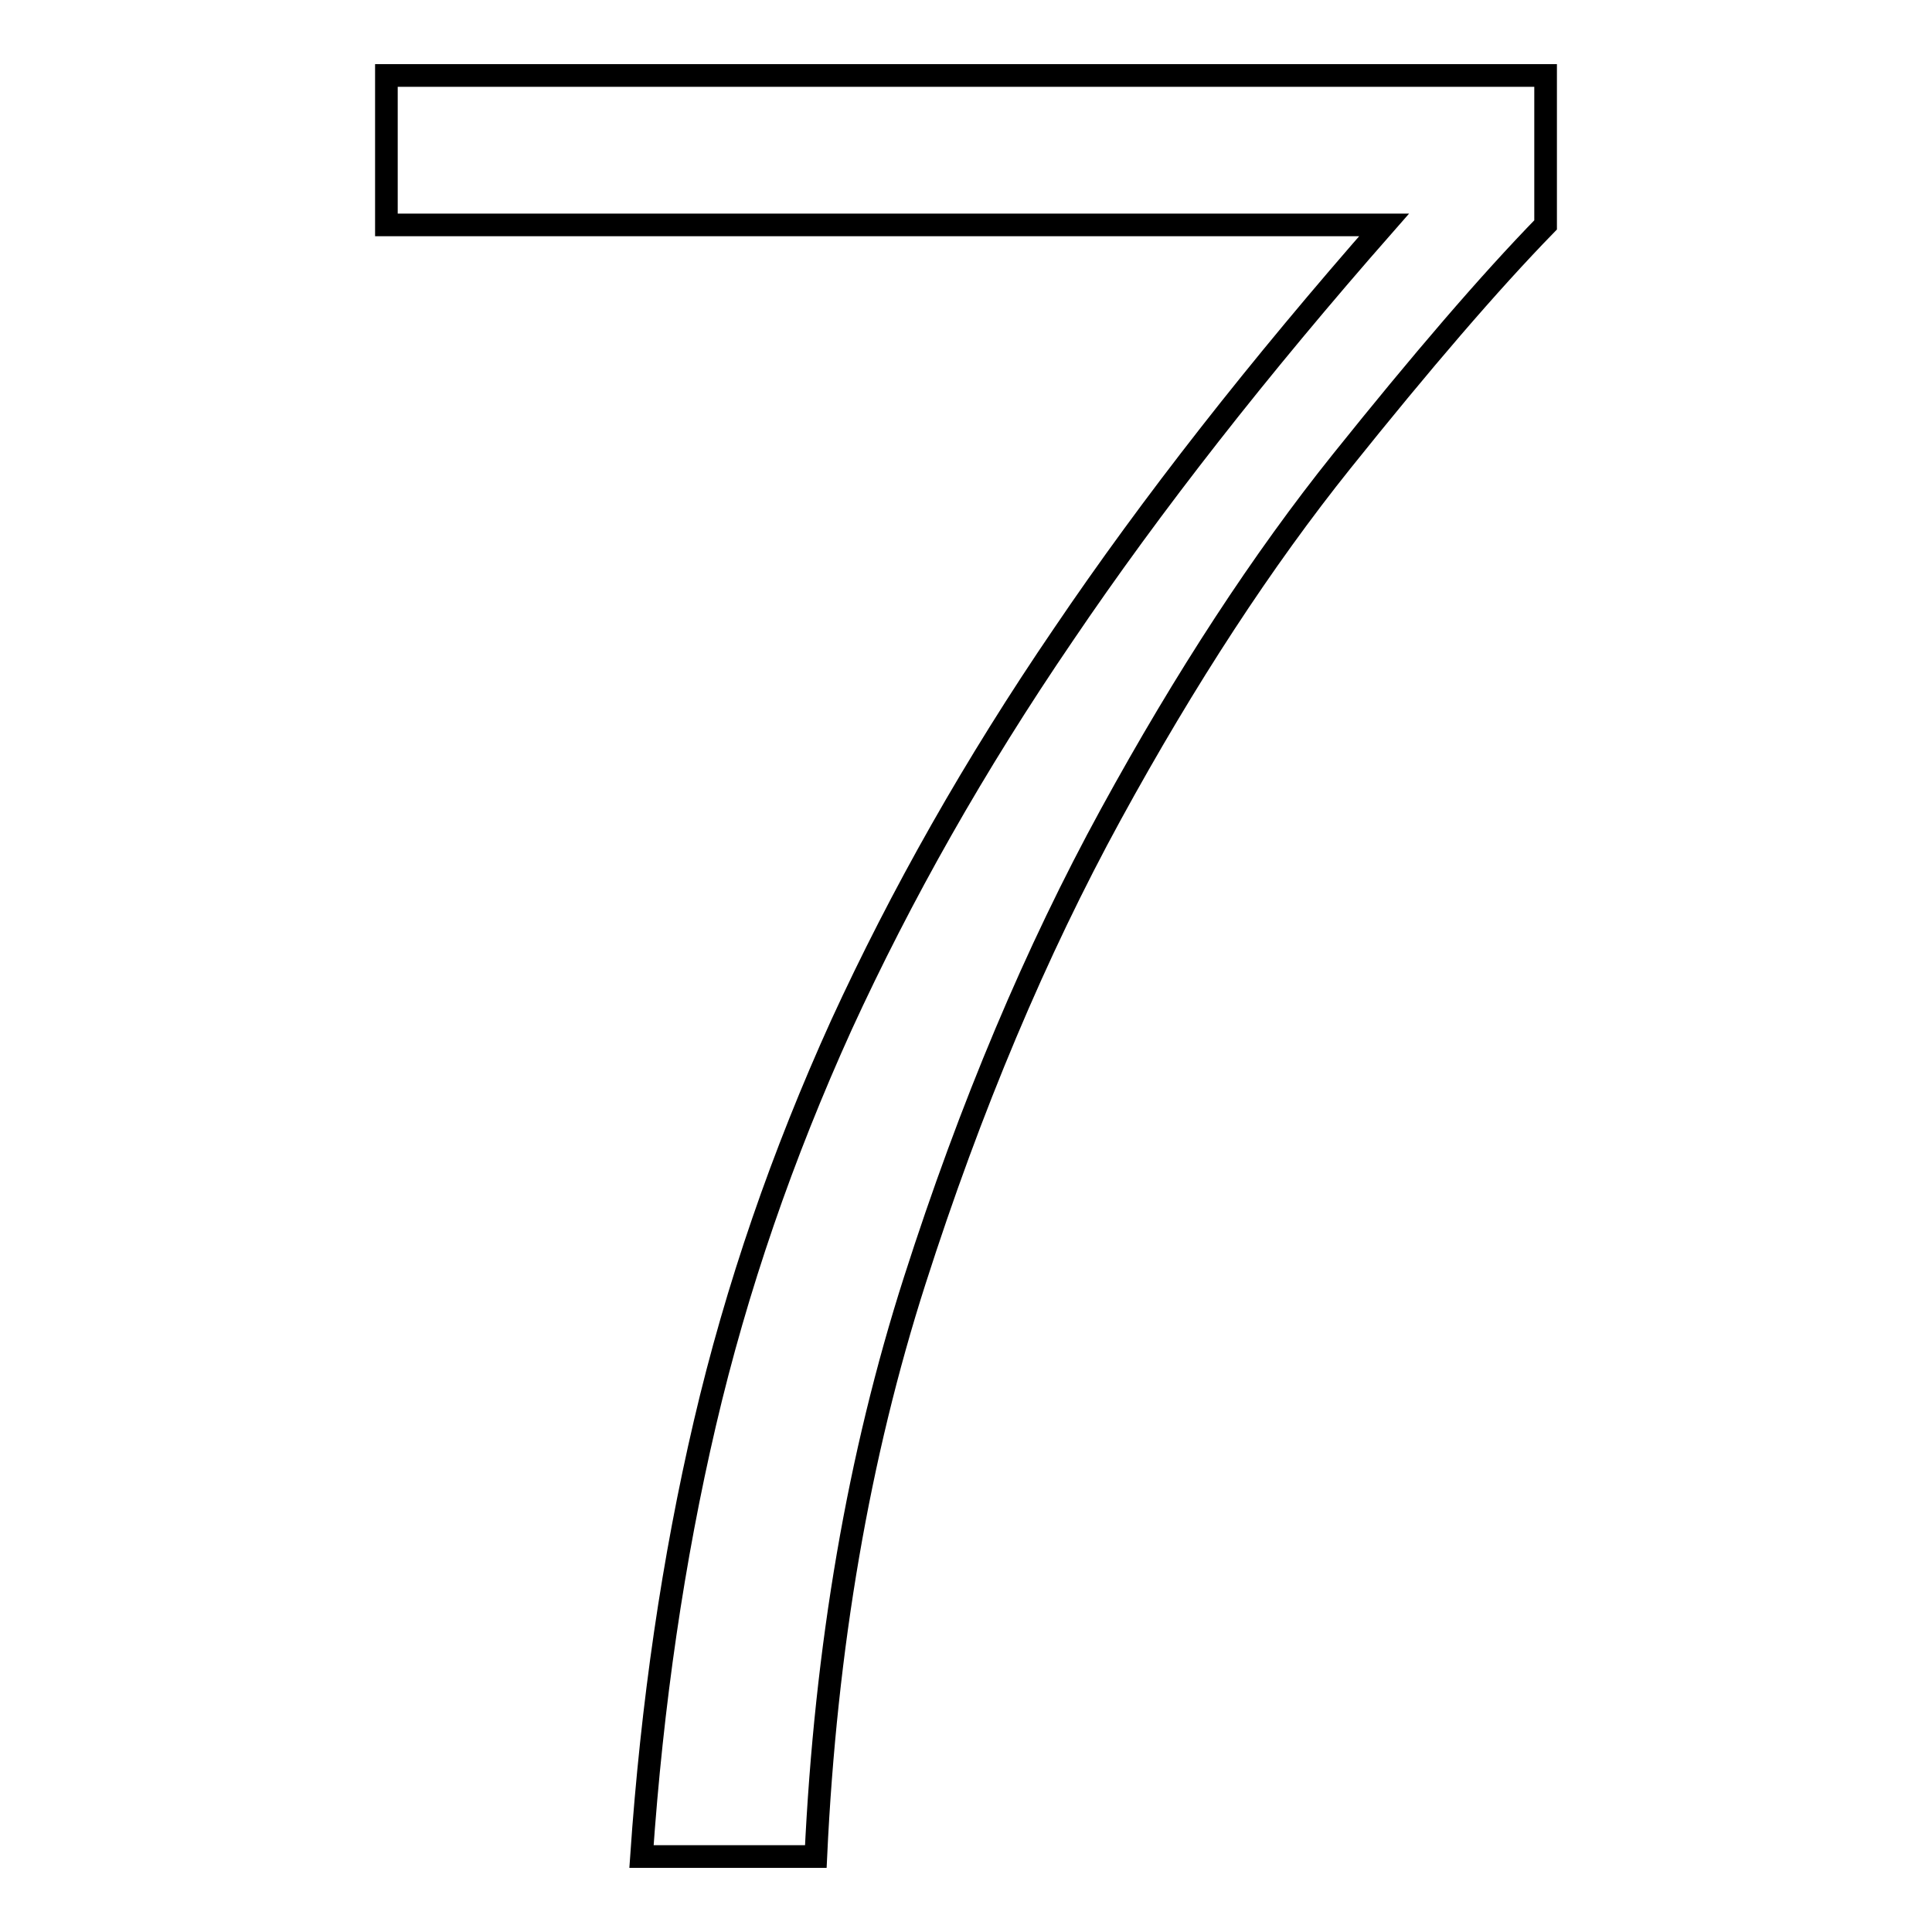 <?xml version="1.0" encoding="utf-8"?>
<!-- Svg Vector Icons : http://www.onlinewebfonts.com/icon -->
<!DOCTYPE svg PUBLIC "-//W3C//DTD SVG 1.1//EN" "http://www.w3.org/Graphics/SVG/1.1/DTD/svg11.dtd">
<svg version="1.1" xmlns="http://www.w3.org/2000/svg" xmlns:xlink="http://www.w3.org/1999/xlink" x="0px" y="0px" viewBox="0 0 256 256" enable-background="new 0 0 256 256" xml:space="preserve">
<g><g><path stroke-width="3" fill-opacity="0" stroke="#000000"  d="M204.8,10v19.8c-7.5,7.7-16.5,18.2-27,31.3c-10.5,13.1-20.7,28.7-30.6,46.8c-9.9,18.1-18.6,38.7-26,61.8c-7.4,23.1-11.8,48.5-13.1,76.3H85c1.4-20.3,4.2-39.4,8.4-57.4c4.2-18,10.3-35.6,18.1-52.8c7.9-17.2,17.6-34.4,29.4-51.7c11.7-17.3,25.9-35.4,42.5-54.3H51.2V10H204.8L204.8,10z"/></g></g>
</svg>